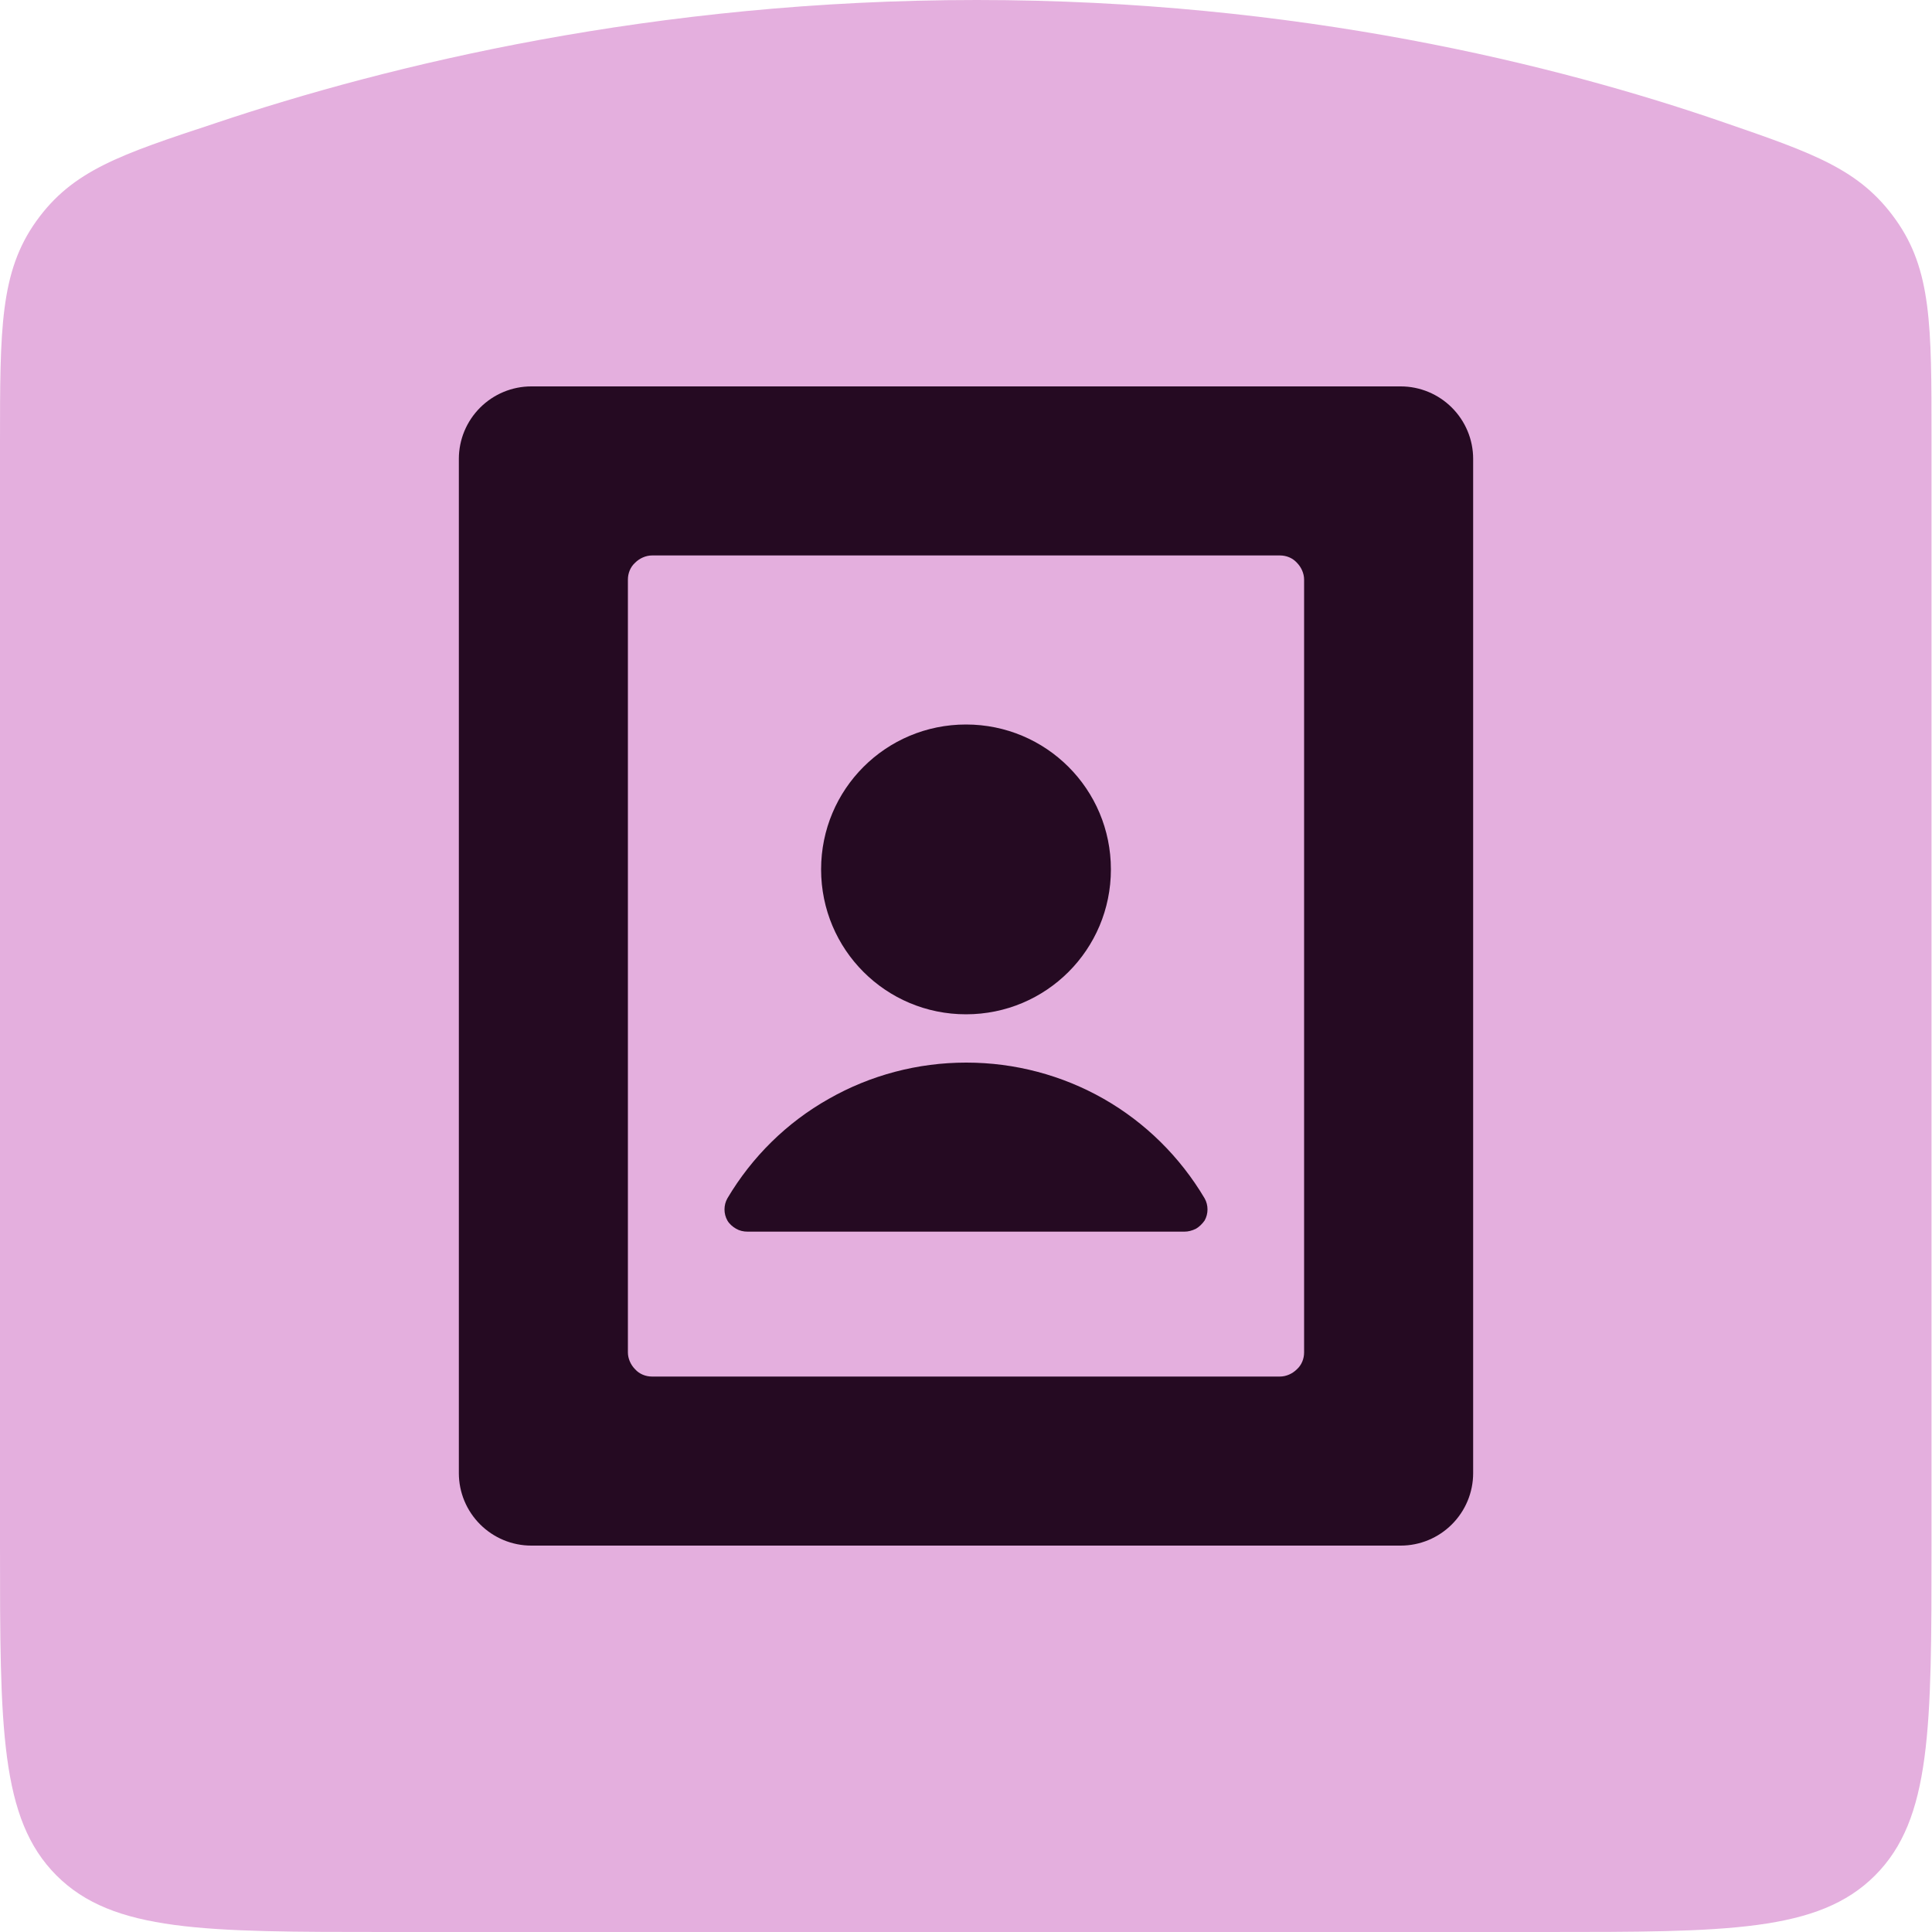 <?xml version="1.0" encoding="UTF-8"?>
<svg id="Layer_1" data-name="Layer 1" xmlns="http://www.w3.org/2000/svg" xmlns:xlink="http://www.w3.org/1999/xlink" viewBox="0 0 40 40">
  <defs>
    <style>
      .cls-1 {
        fill: none;
      }

      .cls-2 {
        fill: #e4afde;
      }

      .cls-3 {
        clip-path: url(#clippath-1);
      }

      .cls-4 {
        fill: #250a22;
      }

      .cls-5 {
        clip-path: url(#clippath);
      }
    </style>
    <clipPath id="clippath">
      <rect class="cls-1" width="40" height="40"/>
    </clipPath>
    <clipPath id="clippath-1">
      <rect class="cls-1" x="8" y="8" width="24" height="24"/>
    </clipPath>
  </defs>
  <g class="cls-5">
    <g>
      <path class="cls-2" d="M0,9.17c0-2.36,0-3.54.75-4.59s1.74-1.38,3.71-2.03C8.03,1.35,13.54,0,20.22,0c6.65,0,12.01,1.34,15.46,2.53,1.89.65,2.83.98,3.57,2.02.74,1.04.74,2.19.74,4.49v22.96c0,3.77,0,5.66-1.17,6.83-1.17,1.17-3.06,1.17-6.83,1.17H8c-3.77,0-5.66,0-6.83-1.17-1.17-1.17-1.17-3.06-1.17-6.83V9.17Z"/>
      <g class="cls-3">
        <g>
          <path class="cls-4" d="M29,8H11c-.4,0-.78.16-1.06.44-.28.28-.44.66-.44,1.06v21c0,.4.16.78.44,1.06.28.28.66.44,1.06.44h18c.4,0,.78-.16,1.06-.44.28-.28.44-.66.44-1.06V9.5c0-.4-.16-.78-.44-1.06-.28-.28-.66-.44-1.06-.44ZM27,12v16c0,.13-.05.26-.15.35-.09.09-.22.15-.35.15h-13c-.13,0-.26-.05-.35-.15-.09-.09-.15-.22-.15-.35V12c0-.13.05-.26.15-.35.09-.09.22-.15.35-.15h13c.13,0,.26.05.35.15.09.09.15.22.15.35Z"/>
          <path class="cls-4" d="M20,21c1.66,0,3-1.34,3-3s-1.34-3-3-3-3,1.34-3,3,1.34,3,3,3Z"/>
          <path class="cls-4" d="M20,22c-1,0-1.98.26-2.84.75-.87.49-1.59,1.2-2.1,2.06-.04.07-.06.15-.06.23s.02.16.06.23c.04.07.11.13.18.17.07.04.15.06.24.06h9.04c.08,0,.16-.02.24-.06.07-.04.13-.1.18-.17.04-.07.06-.15.06-.23s-.02-.16-.06-.23c-.51-.86-1.23-1.57-2.09-2.06-.86-.49-1.84-.75-2.84-.75Z"/>
        </g>
      </g>
    </g>
  </g>
</svg>